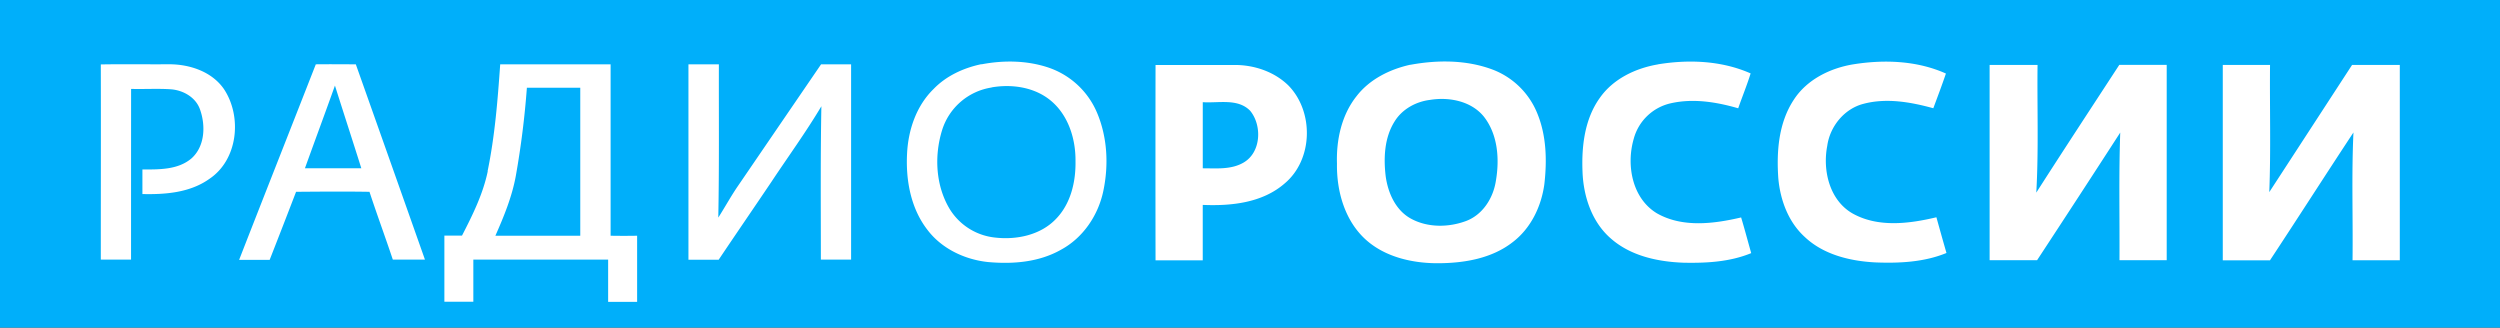 <?xml version="1.0" encoding="UTF-8"?> <svg xmlns="http://www.w3.org/2000/svg" viewBox="0 0 992 130"><rect x="0" y="0" width="992" height="130" fill="#333333" stroke="none"/> <defs> <style>.cls-1{fill:#00affa;}.cls-2{fill:#fff;}</style> </defs> <title>Ресурс 1</title> <g id="Слой_2" data-name="Слой 2"> <g id="Слой_1-2" data-name="Слой 1"> <polygon class="cls-1" points="0 0 992 0 992 130 0 130 0 0 0 0"></polygon> <path class="cls-2" d="M40,25.57c9-.17,18.06,0,27.09-.07,8.15,0,16.93,2.87,21.75,9.81C96.14,46.26,94.45,63.39,83.05,71c-7.66,5.45-17.44,6.22-26.54,6q0-4.87,0-9.75c6.63,0,14.08.16,19.44-4.37,5.39-4.78,5.7-13.07,3.41-19.46-1.71-4.87-6.75-7.66-11.69-8-5.21-.33-10.44,0-15.65-.14Q52,69.12,52,103H40c0-25.81.07-51.62,0-77.43Zm349.48-.05c8.75-1.67,18-1.57,26.54,1.29A32.1,32.1,0,0,1,435.3,44.72c4.12,9.72,4.66,20.76,2.51,31-2,9.66-8,18.6-16.77,23.35-8.78,5-19.22,5.81-29.09,4.9-9.27-1-18.46-5.38-24.12-13-6.46-8.46-8.44-19.52-7.91-29.94.44-9.4,3.65-19,10.5-25.69,5.06-5.26,11.94-8.39,19-9.88Zm4,9.2a24.49,24.49,0,0,0-19.68,17c-3.15,10.25-2.52,22.12,3.15,31.4A24.05,24.05,0,0,0,395,94.28c8.44.94,17.82-1,23.9-7.3,5.93-6,8-14.77,7.86-23,.1-8.8-2.81-18.21-9.75-24-6.47-5.41-15.47-6.7-23.57-5.3Zm166.11-9c10.82-2,22.4-2,32.81,1.94A31,31,0,0,1,610,45c3.64,8.83,3.87,18.67,2.81,28-1.19,8.91-5.37,17.64-12.65,23.14-8.22,6.4-19,8.23-29.16,8.31s-21.21-2.29-29.06-9.36c-8.34-7.55-11.61-19.22-11.43-30.18-.3-9.4,1.81-19.26,7.77-26.75,5.18-6.72,13.19-10.67,21.34-12.48Zm7.91,13.91c-5.66.68-11.17,3.69-14.17,8.64-4,6.41-4.36,14.35-3.49,21.65.91,6.67,4,13.66,10.22,16.94,6.57,3.51,14.74,3.4,21.63.85,6.6-2.46,10.77-9,11.85-15.8,1.52-8.67.86-18.51-4.77-25.66-5-6.14-13.74-7.84-21.27-6.62Zm90.43-14.11c12.25-2,25.25-1.46,36.72,3.61-1.45,4.68-3.32,9.22-4.93,13.84-8.6-2.5-17.85-4-26.71-2a19.69,19.69,0,0,0-14.76,14.17c-3,10.38-.64,23.52,9.17,29.48,10.14,5.8,22.58,4.21,33.46,1.66,1.42,4.7,2.66,9.45,4,14.16-8.5,3.51-17.88,4-27,3.8-10.12-.39-20.78-2.68-28.6-9.52-7.65-6.56-11-16.83-11.34-26.66-.4-10.05.84-20.8,6.85-29.19,5.28-7.56,14.15-11.78,23-13.3Zm77.49,0c12.24-1.95,25.27-1.48,36.72,3.66-1.57,4.62-3.3,9.19-5,13.77-9-2.47-18.65-4.18-27.8-1.73-7.61,2-13.23,9-14.29,16.66-1.9,9.81.92,21.71,10.19,26.9,10.08,5.57,22.37,4,33.12,1.43,1.32,4.73,2.63,9.45,4,14.17-8.93,3.67-18.8,4.12-28.33,3.74-10-.54-20.55-3.08-28-10.19-6.43-5.88-9.61-14.55-10.39-23.08-.75-10.64.06-22,6.09-31.2,5.19-8.07,14.41-12.6,23.66-14.13Zm-610.1,0c5.29-.07,10.58,0,15.87,0q13.75,38.75,27.43,77.5c-4.25,0-8.5,0-12.75,0-3-9-6.3-17.89-9.26-26.91-9.71-.16-19.42-.08-29.13,0q-5.18,13.5-10.48,27c-4,0-8.08,0-12.12,0C105,77.17,115.2,51.37,125.31,25.53ZM132.89,34C129,44.91,124.94,55.82,121,66.76c7.46,0,14.92,0,22.37,0-3.44-10.94-7-21.84-10.46-32.78Zm60.59,33.93c2.89-14,4-28.19,5-42.39q21.9,0,43.81,0c0,22.65,0,45.3,0,68,3.5.06,7,.06,10.52,0q0,13.13,0,26.25-5.76,0-11.5,0V103q-26.75,0-53.49,0c0,5.58,0,11.16,0,16.74q-5.75,0-11.49,0c0-8.75,0-17.51,0-26.26,2.32,0,4.65,0,7,0,4.2-8.16,8.34-16.51,10.22-25.56Zm15.59-33.15a346.06,346.06,0,0,1-4.39,35c-1.51,8.27-4.72,16.1-8.11,23.75,11.22,0,22.45,0,33.68,0q0-29.35,0-58.72c-7.06,0-14.11,0-21.17,0Zm64.18-9.24q6,0,12,0c-.05,20.26.16,40.54-.23,60.8,2.65-4.14,5-8.47,7.78-12.52q16.5-24.16,33-48.29c4,0,7.94,0,11.92,0q0,38.75,0,77.48c-4,0-8,0-12,0,0-20.28-.18-40.58.21-60.85-6.13,10.3-13.2,20-19.83,30-6.95,10.31-14,20.58-20.92,30.89-4,0-8,0-12,0q0-38.74,0-77.49Zm185.27,77.76q-.06-38.76,0-77.52,15.74,0,31.46,0c7.72,0,15.62,2.65,21.21,8.09,10.23,10.39,9.88,29.43-1.42,38.91-8.88,7.74-21.23,9-32.52,8.53q0,11,0,22c-6.25,0-12.49,0-18.73,0Zm18.74-62.75q0,13.11,0,26.23c5.4,0,11.26.59,16.15-2.25,7-4,7.47-14.69,2.68-20.55-4.9-5.06-12.57-3-18.83-3.43ZM789.5,25.76c6.33,0,12.66,0,19,0-.19,16.89.46,33.8-.5,50.67,10.88-17,21.93-33.8,32.93-50.68,6.27,0,12.55,0,18.82,0v77.49c-6.25,0-12.5,0-18.74,0,.1-16.88-.3-33.76.3-50.63q-16.41,25.38-33,50.65c-6.28,0-12.56,0-18.83,0V25.76Zm92.51,0q9.36,0,18.74,0c-.16,16.83.36,33.67-.3,50.48L933.3,25.77c6.31,0,12.62,0,18.94,0q0,38.75,0,77.5-9.39,0-18.75,0c.2-16.9-.42-33.82.36-50.71-11.12,16.86-22,33.88-33.12,50.73-6.24,0-12.49,0-18.73,0q0-38.75,0-77.49Z"></path> </g> </g> </svg> 